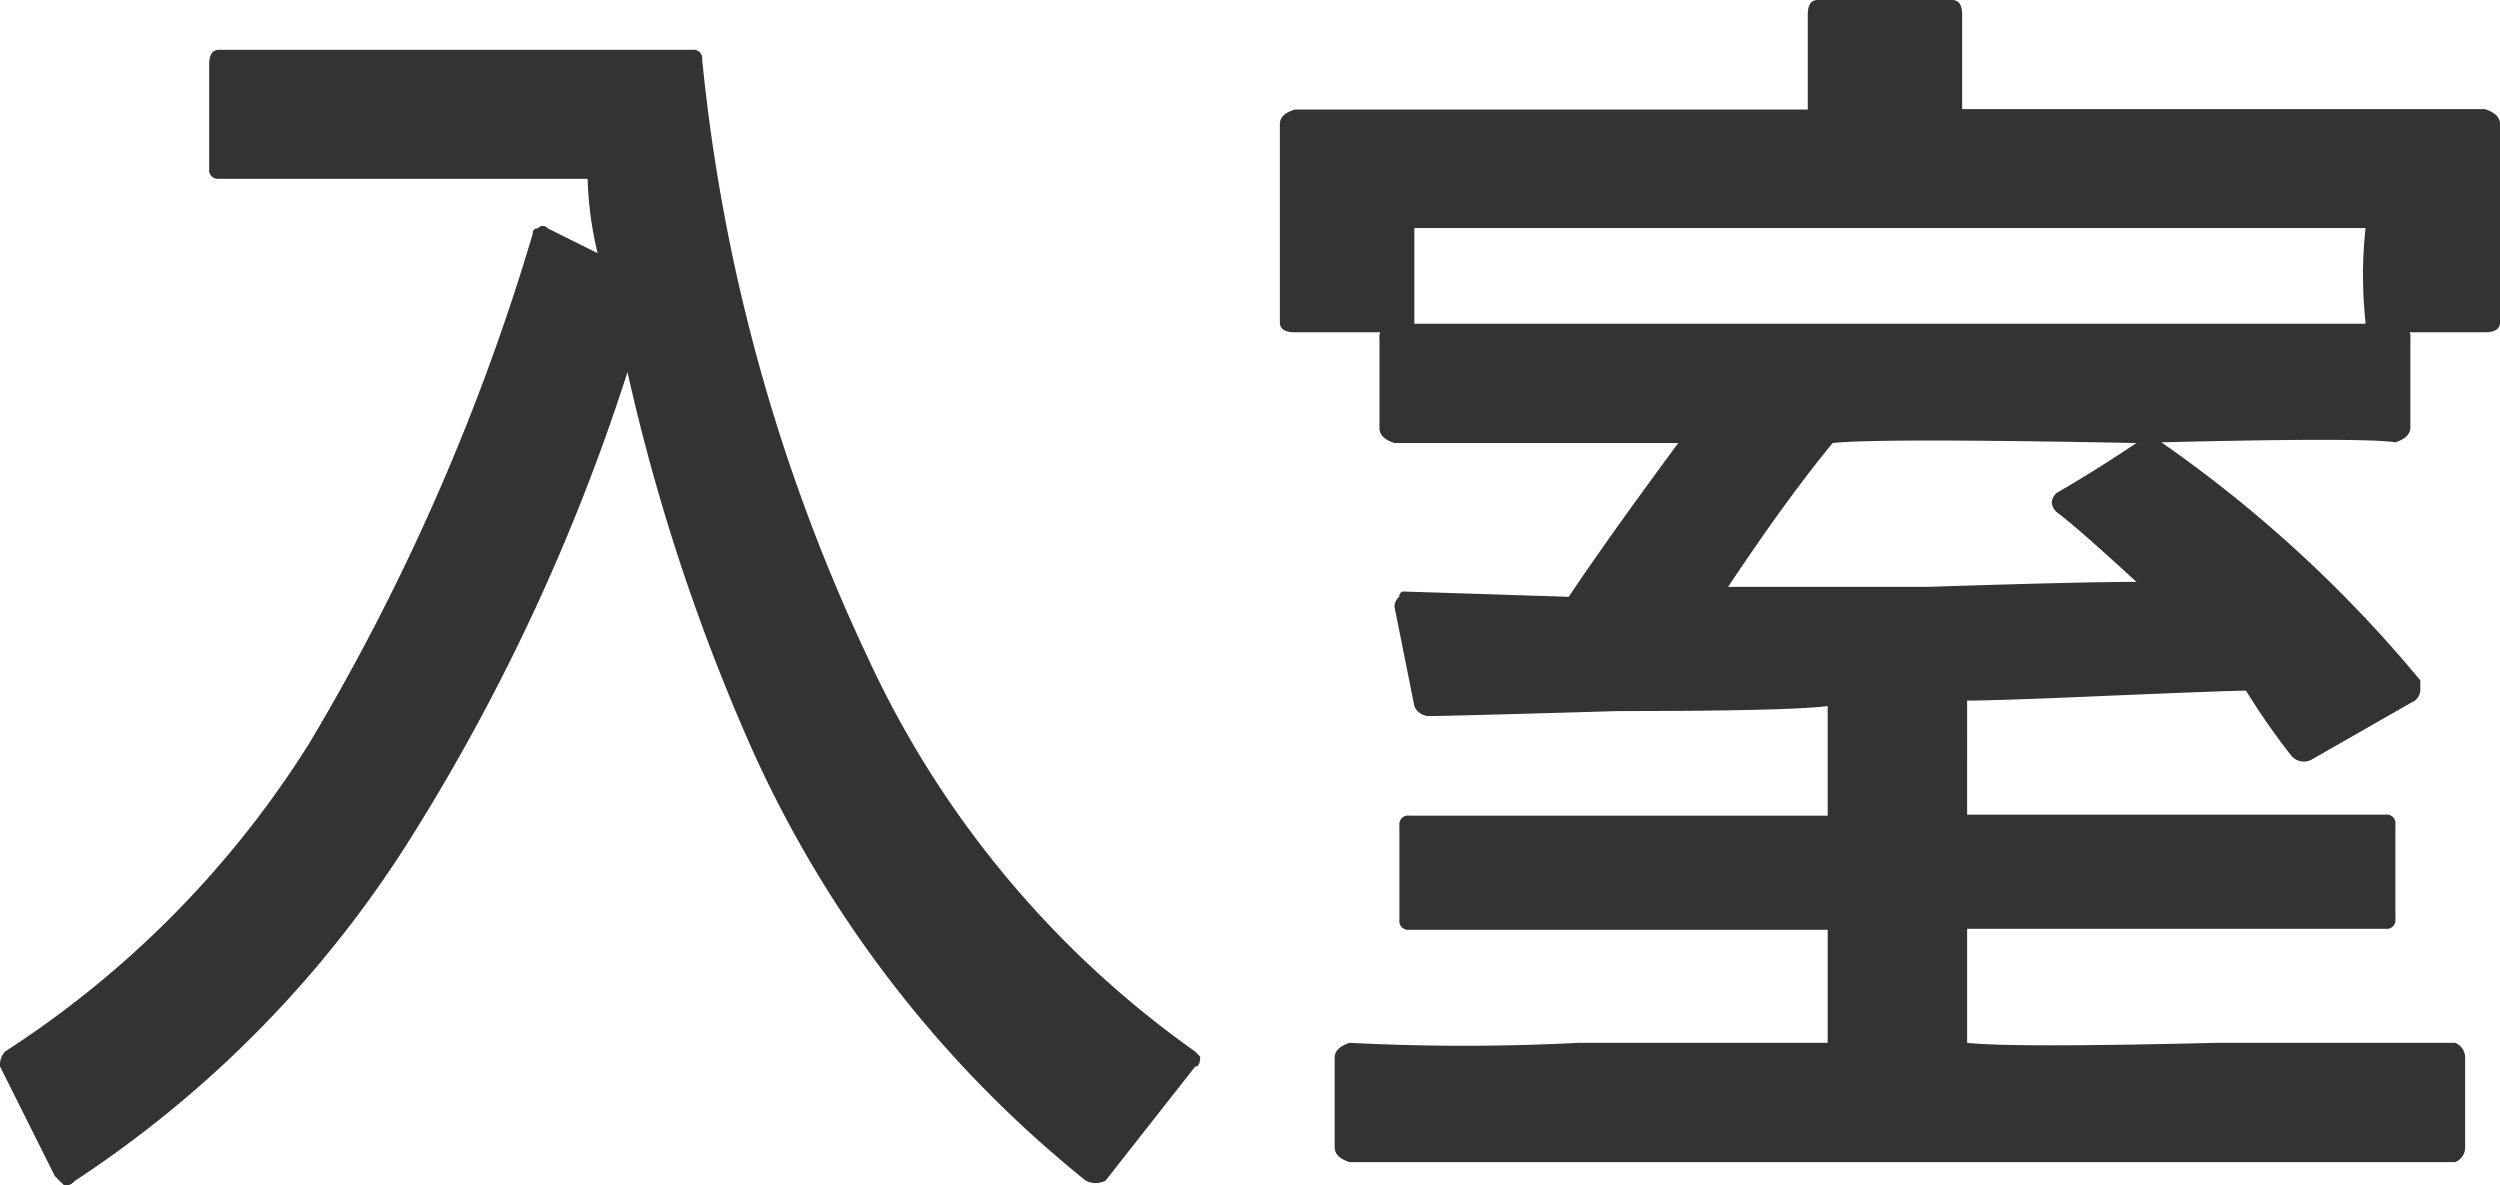 <svg xmlns="http://www.w3.org/2000/svg" width="25.1" height="11.902"><g data-name="グループ 127884"><g data-name="グループ 127883"><path data-name="パス 72820" d="m11 11.803.95-1.145A9.8 9.8 0 0 1 8.6 6.625 18.244 18.244 0 0 1 6.95.65h-4.7v1.046H6l.2 1.1-.7-.349a22.378 22.378 0 0 1-2.25 5.124 10.531 10.531 0 0 1-3.1 3.087l.55 1.145a13.319 13.319 0 0 0 3.4-3.436 21.567 21.567 0 0 0 2.2-4.979 22.359 22.359 0 0 0 1.4 4.133 12.081 12.081 0 0 0 3.3 4.282Z" fill="#333"/></g></g><g data-name="グループ 127886"><g data-name="グループ 127885"><path data-name="パス 72821" d="m12.05 10.608-.05-.05a9.945 9.945 0 0 1-3.3-3.983A18.244 18.244 0 0 1 7.05.6a.088.088 0 0 0-.1-.1H2.2q-.1 0-.1.149v1.046a.088.088 0 0 0 .1.1h3.7a3.55 3.55 0 0 0 .1.747l-.5-.249a.063.063 0 0 0-.1 0 .044.044 0 0 0-.05.05A22.378 22.378 0 0 1 3.1 7.471a10.017 10.017 0 0 1-3.05 3.087.2.2 0 0 0-.05.149l.55 1.1.1.1a.144.144 0 0 0 .1-.05 11.3 11.3 0 0 0 3.4-3.485A20.645 20.645 0 0 0 6.3 3.736a20.161 20.161 0 0 0 1.25 3.785 11.731 11.731 0 0 0 3.35 4.332.213.213 0 0 0 .2 0l.9-1.145q.05 0 .05-.1m-.3.05q-.35.448-.75.9a10.393 10.393 0 0 1-3.2-4.137 21.082 21.082 0 0 1-1.4-4.083.088.088 0 0 0-.1-.1q-.1 0-.1.05a23.087 23.087 0 0 1-2.25 4.979A11.3 11.3 0 0 1 .7 11.554a6.839 6.839 0 0 0-.4-.846 11.1 11.1 0 0 0 3-3.087 22.825 22.825 0 0 0 2.25-5.03 5.879 5.879 0 0 1 .55.3h.15a.2.2 0 0 0 .05-.149l-.2-1.1q0-.05-.1-.1H2.35v-.8h4.5A18.175 18.175 0 0 0 8.5 6.674a10.129 10.129 0 0 0 3.25 3.983Z" fill="#333"/></g></g><g data-name="グループ 127888"><g data-name="グループ 127887"><path data-name="パス 72822" d="M23.9 2.141v1.046H25V1.2h-5.4V.1h-1.3v1.1H13v1.987h1.1V2.141h9.8m.75 9.361v-.946H19.6V9.162h4.35v-.9H19.6V6.921q1.55-.1 2.95-.149a6.173 6.173 0 0 1 .55.747l1.1-.647a14.234 14.234 0 0 0-2.6-2.44l-.9.6a5.524 5.524 0 0 1 1.05.9l-4.65.1a15.256 15.256 0 0 0 1.25-1.75h5.7v-.946H14v.946h3.1a9.929 9.929 0 0 1-1.25 1.743H14.1l.2 1q2.25 0 4.2-.1v1.341h-4.35v.9h4.35v1.394h-5v.94Z" fill="#333"/></g></g><g data-name="グループ 127890"><g data-name="グループ 127889"><path data-name="パス 72823" d="M25.1 1.245q0-.1-.15-.149H19.7V.149Q19.7 0 19.6 0h-1.35q-.1 0-.1.149V1.1H13q-.15.045-.15.145v1.991q0 .1.15.1h1.1a.088.088 0 0 0 .1-.1V2.29h9.55a4.41 4.41 0 0 0 0 .946.088.088 0 0 0 .1.1h1.1q.15 0 .15-.1V1.245m-1.1.9a.16.16 0 0 0-.15-.1H14.1a.16.16 0 0 0-.15.1v.946h-.85V1.344h5.15q.15 0 .15-.1v-1h1.05v1q0 .1.15.1h5.25v1.743H24a4.41 4.41 0 0 1 0-.946Z" fill="#333"/></g></g><g data-name="グループ 127892"><g data-name="グループ 127891"><path data-name="パス 72824" d="M24.2 3.399a.132.132 0 0 0-.15-.149H14a.132.132 0 0 0-.15.149v.9q0 .1.15.149h2.85q-.7.946-1.1 1.544l-1.65-.053a.044.044 0 0 0-.05.05.143.143 0 0 0-.05.1l.2 1a.16.16 0 0 0 .15.1q.2 0 1.9-.05 1.7 0 2.1-.05v1.1h-4.2a.088.088 0 0 0-.1.1v.946a.088.088 0 0 0 .1.1h4.2v1.135h-2.5a22.511 22.511 0 0 1-2.3 0q-.15.049-.15.149v.9q0 .1.15.149h11.1a.159.159 0 0 0 .1-.149v-.9a.159.159 0 0 0-.1-.149h-2.4q-2.05.05-2.5 0V9.325h4.2a.088.088 0 0 0 .1-.1v-.946a.088.088 0 0 0-.1-.1h-4.2V7.034q.3 0 1.45-.05 1.2-.05 1.35-.05a6.969 6.969 0 0 0 .45.647.164.164 0 0 0 .2.05l1.05-.6a.143.143 0 0 0 .05-.1v-.1a13.033 13.033 0 0 0-2.6-2.39q2.05-.05 2.35 0 .15-.05.15-.149v-.9m-.25.1v.7h-5.6q-.1 0-.1.05L17 5.939a.143.143 0 0 0-.05.1v.05a.16.16 0 0 0 .15.1l4.65-.1a.582.582 0 0 0 .15-.1v-.05a.143.143 0 0 0-.05-.1q-.3-.249-.9-.8.35-.2.65-.4A12 12 0 0 1 24 6.88q-.45.249-.85.5a7.722 7.722 0 0 1-.5-.7q-.25 0-1.55.05a13.453 13.453 0 0 0-1.5.1.088.088 0 0 0-.1.1v1.349a.159.159 0 0 0 .1.149h4.2v.647h-4.2q-.1 0-.1.149v1.395a.088.088 0 0 0 .1.1h2.35q2.1.05 2.55 0v.7H13.65v-.7h2.5q2.05.05 2.35 0a.088.088 0 0 0 .1-.1V9.225q0-.149-.1-.149h-4.2v-.648h4.2a.159.159 0 0 0 .1-.149V6.885a.144.144 0 0 0-.1-.05q-.25 0-1.95.05-1.75.05-2.1.05-.1-.349-.2-.747h1.6q.75-.946 1.4-1.838v-.1a.1.1 0 0 0-.15-.054h-3v-.7h9.85M20.6 5.042a.143.143 0 0 0 .05.1q.2.149.8.7-.55 0-2.1.05h-2q.6-.9 1.05-1.444.45-.05 3.05 0-.45.3-.8.5a.143.143 0 0 0-.05.094Z" fill="#333"/></g></g></svg>
